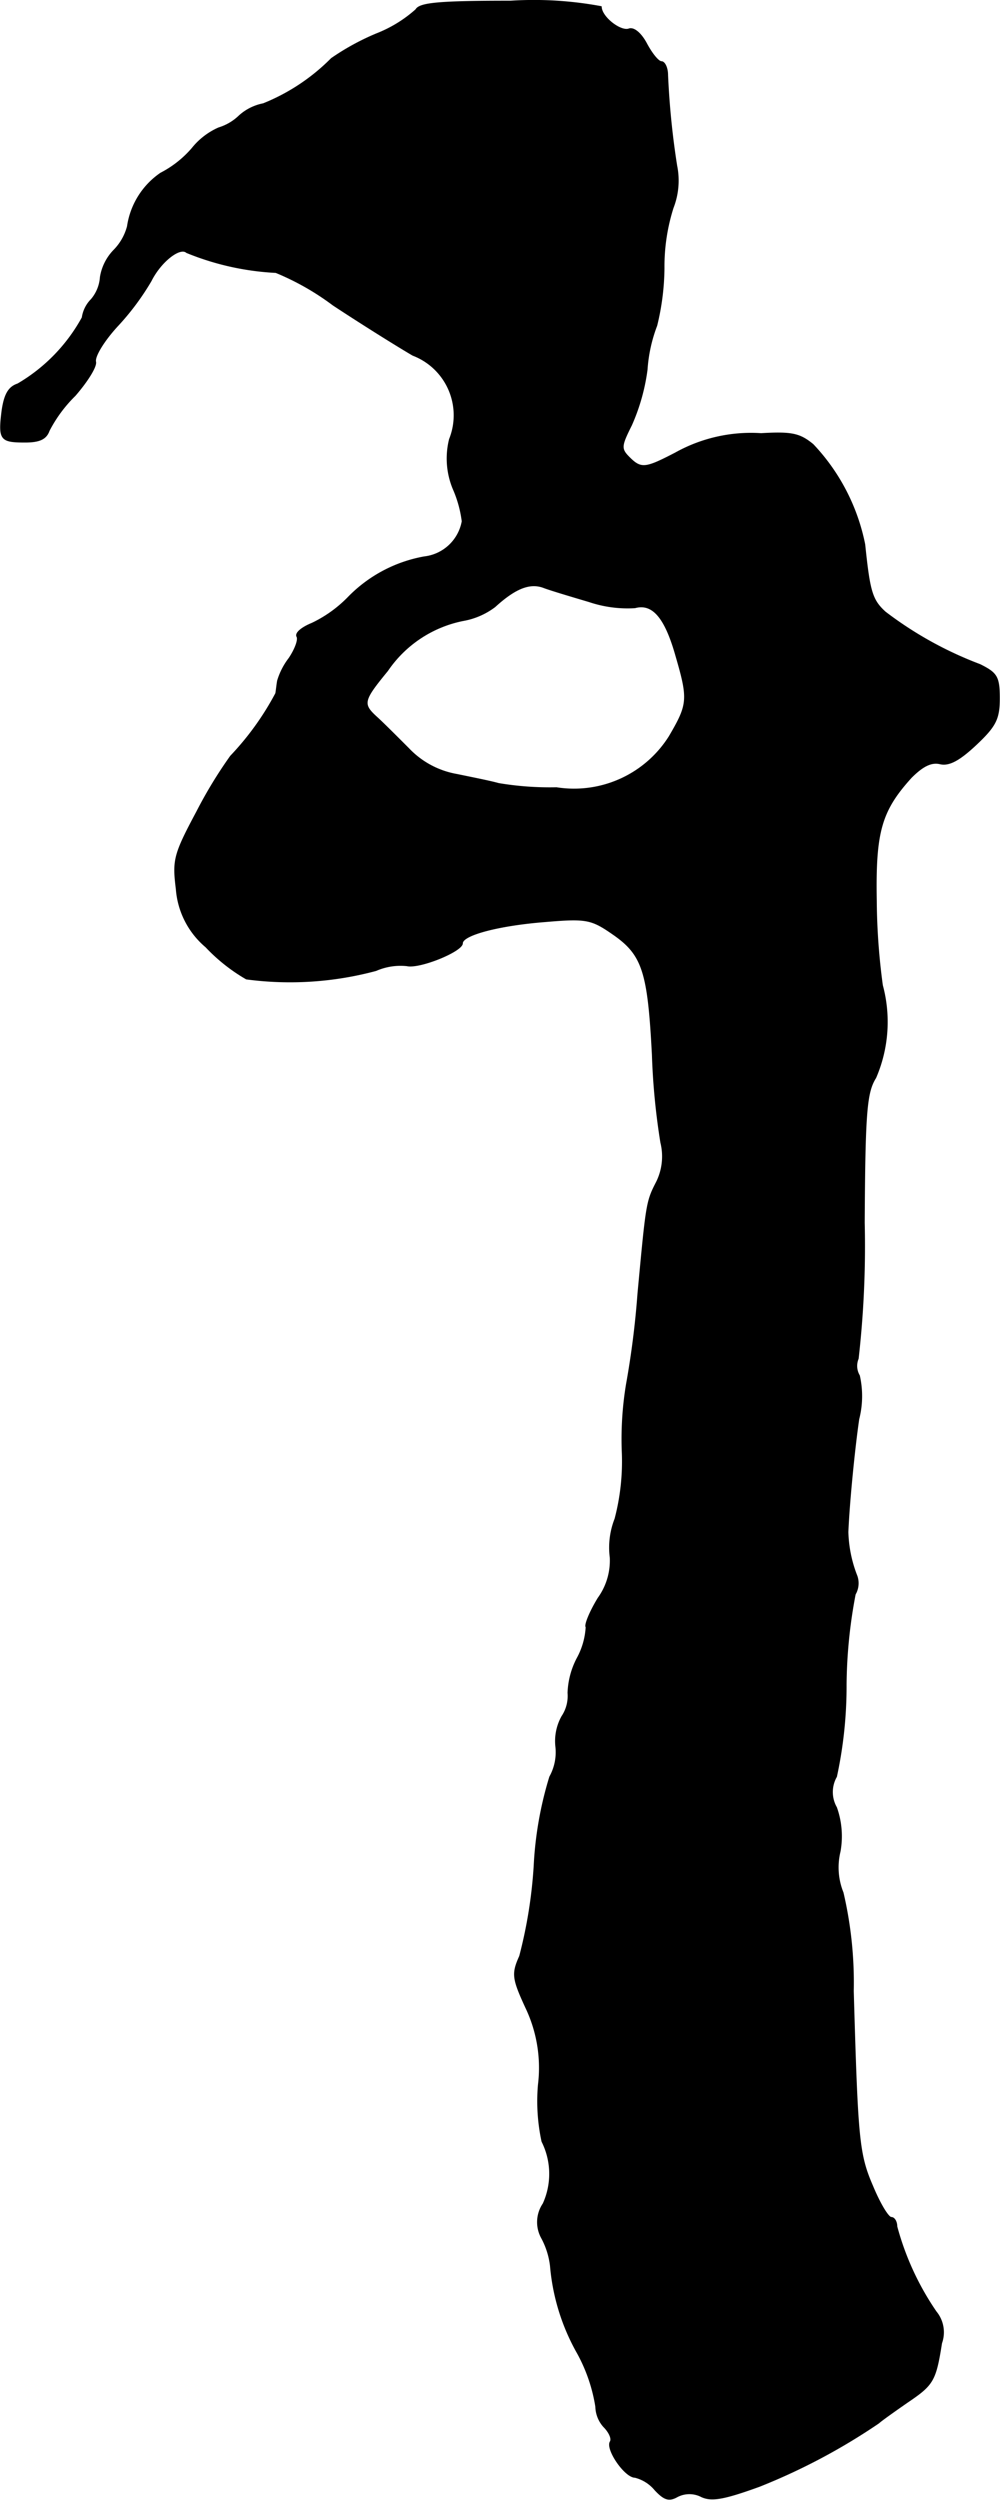 <?xml version="1.0" encoding="UTF-8"?>
<svg xmlns="http://www.w3.org/2000/svg"
     version="1.1"
     width="3.541mm"
     height="8.844mm"
     viewBox="0 0 10.036 25.071">
   <defs>
      <style type="text/css"><![CDATA[
      .a {
        stroke: #000;
        stroke-linecap: round;
        stroke-linejoin: round;
        stroke-width: 0.01px;
      }
    ]]></style>
   </defs>
   <path class="a"
         d="M4.174.097a1.307,1.307,0,0,1-.394.242,2.459,2.459,0,0,0-.454.248,2.03,2.03,0,0,1-.684.454.501.501,0,0,0-.242.121.511.511,0,0,1-.206.121.706.706,0,0,0-.267.206,1.053,1.053,0,0,1-.315.248.783.783,0,0,0-.333.533.535.535,0,0,1-.139.242.502.502,0,0,0-.133.267.386.386,0,0,1-.091.224.324.324,0,0,0-.091.182,1.74,1.74,0,0,1-.648.666c-.091.03-.133.103-.157.267-.036.291-.018.315.23.315.145,0,.212-.03.242-.115a1.384,1.384,0,0,1,.26-.351c.121-.139.218-.291.206-.339-.012-.055.085-.212.218-.357a2.572,2.572,0,0,0,.339-.454c.097-.194.291-.345.357-.285a2.723,2.723,0,0,0,.896.2,2.618,2.618,0,0,1,.575.327c.267.176.624.4.8.503a.645.645,0,0,1,.373.832l-.004.01a.795.795,0,0,0,.036.497,1.178,1.178,0,0,1,.091.327.438.438,0,0,1-.382.357,1.413,1.413,0,0,0-.763.406,1.27,1.27,0,0,1-.363.26c-.103.042-.17.097-.151.133.018.03-.018.127-.079.218a.698.698,0,0,0-.115.224c-.006.03-.012.091-.018.127a2.841,2.841,0,0,1-.454.63,4.502,4.502,0,0,0-.339.557c-.23.43-.242.485-.206.775a.84.84,0,0,0,.297.581,1.776,1.776,0,0,0,.406.321,3.326,3.326,0,0,0,1.302-.085.613.613,0,0,1,.309-.048c.127.03.557-.145.557-.224,0-.085.369-.182.83-.218.418-.036.466-.024.684.127.297.206.351.376.394,1.211a6.915,6.915,0,0,0,.085.878.58.58,0,0,1-.042.394c-.103.2-.103.212-.188,1.121a8.752,8.752,0,0,1-.115.909,3.37,3.37,0,0,0-.042.69,2.259,2.259,0,0,1-.073.66.786.786,0,0,0-.048.388.642.642,0,0,1-.121.406c-.085.139-.139.273-.121.291a.738.738,0,0,1-.091.315.806.806,0,0,0-.091.345.368.368,0,0,1-.061.236.508.508,0,0,0-.061.303.508.508,0,0,1-.061.303,3.647,3.647,0,0,0-.157.896,4.713,4.713,0,0,1-.145.902c-.079.176-.073.224.061.515a1.399,1.399,0,0,1,.127.775,1.914,1.914,0,0,0,.036.569.723.723,0,0,1,.012.624.328.328,0,0,0-.018.339.784.784,0,0,1,.091.285,2.138,2.138,0,0,0,.273.878,1.652,1.652,0,0,1,.182.533.311.311,0,0,0,.079.2c.055.055.085.121.067.151-.048.073.145.357.248.357a.383.383,0,0,1,.2.127c.091.097.139.115.224.067a.263.263,0,0,1,.242,0c.103.048.23.024.581-.103a6.194,6.194,0,0,0,1.199-.636c.018-.018.145-.109.285-.206.26-.176.285-.212.345-.594a.324.324,0,0,0-.055-.315,2.784,2.784,0,0,1-.394-.854c0-.048-.024-.091-.055-.091s-.115-.139-.188-.315c-.139-.321-.151-.466-.194-1.956a3.959,3.959,0,0,0-.103-.987.674.674,0,0,1-.03-.412.862.862,0,0,0-.036-.442.311.311,0,0,1,0-.309,4.298,4.298,0,0,0,.097-.927,5.009,5.009,0,0,1,.091-.902.221.221,0,0,0,.018-.182,1.296,1.296,0,0,1-.091-.442c.012-.297.067-.848.109-1.133a.933.933,0,0,0,.006-.436.19.19,0,0,1-.012-.17,10.005,10.005,0,0,0,.061-1.363c.006-1.127.024-1.308.115-1.454a1.413,1.413,0,0,0,.067-.927,6.605,6.605,0,0,1-.061-.848c-.012-.69.048-.902.351-1.236.115-.115.2-.157.285-.139.091.024.194-.03.363-.188.2-.188.236-.26.236-.466,0-.218-.024-.254-.194-.339a3.744,3.744,0,0,1-.951-.527c-.133-.121-.157-.206-.206-.678A2.037,2.037,0,0,0,8.16,4.458c-.133-.109-.212-.127-.521-.109a1.558,1.558,0,0,0-.86.194c-.303.157-.345.164-.466.042-.085-.085-.079-.115.024-.321a2.014,2.014,0,0,0,.157-.557A1.516,1.516,0,0,1,6.591,3.265a2.499,2.499,0,0,0,.073-.575,1.944,1.944,0,0,1,.091-.606.752.752,0,0,0,.036-.424,8.125,8.125,0,0,1-.091-.908c0-.073-.03-.133-.061-.133S6.543.539,6.488.436,6.361.273,6.312.291C6.228.321,6.034.17,6.034.067A3.693,3.693,0,0,0,5.125.012C4.398.012,4.211.031,4.174.097ZM5.913,6.033a1.209,1.209,0,0,0,.46.061c.176-.048.303.097.412.485.127.436.121.485-.067.806a1.13,1.13,0,0,1-1.133.515,3.109,3.109,0,0,1-.581-.042c-.085-.024-.273-.061-.418-.091a.874.874,0,0,1-.485-.26c-.121-.121-.267-.267-.321-.315-.145-.133-.139-.164.109-.466a1.202,1.202,0,0,1,.757-.503.741.741,0,0,0,.321-.139c.206-.188.351-.242.485-.194C5.525,5.918,5.731,5.979,5.913,6.033Z"/>
</svg>
